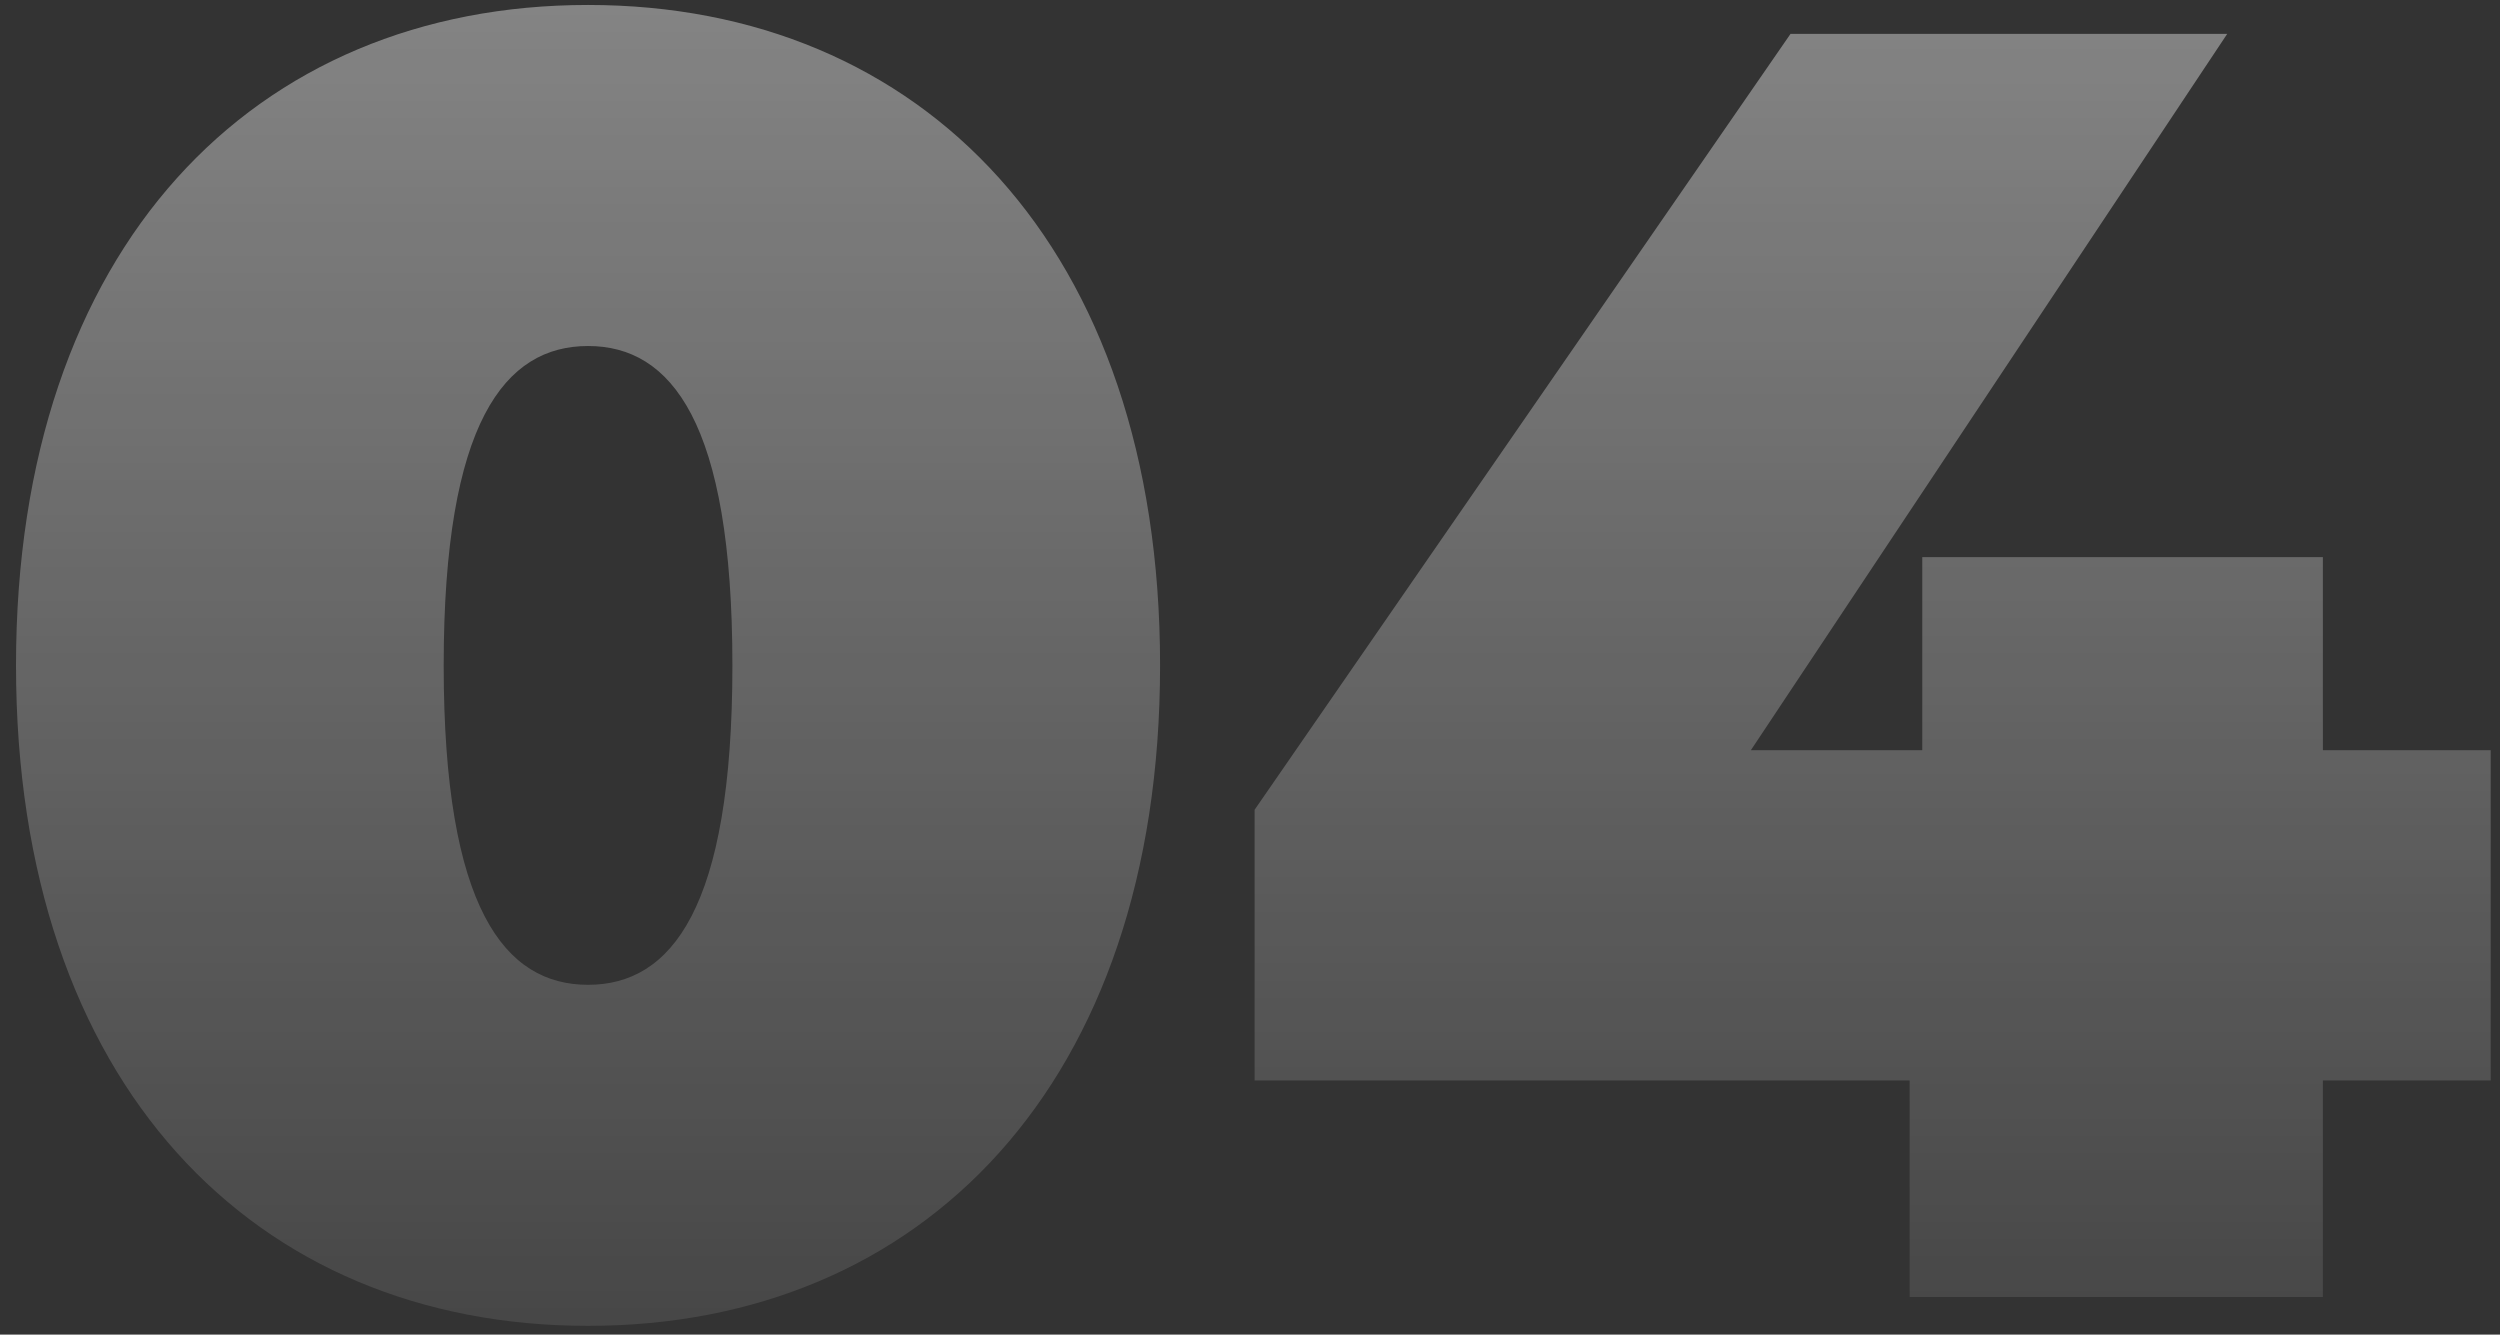 <?xml version="1.0" encoding="UTF-8"?> <svg xmlns="http://www.w3.org/2000/svg" width="133" height="71" viewBox="0 0 133 71" fill="none"><rect x="0" y="0" width="133" height="71" fill="#333333" stroke="none"/> <path d="M31.284 70.536C49.044 70.536 61.716 57.672 61.716 35.4C61.716 13.128 49.044 0.264 31.284 0.264C13.524 0.264 0.852 13.128 0.852 35.4C0.852 57.672 13.524 70.536 31.284 70.536ZM31.284 52.392C26.868 52.392 23.604 48.36 23.604 35.4C23.604 22.44 26.868 18.408 31.284 18.408C35.7 18.408 38.964 22.44 38.964 35.4C38.964 48.36 35.7 52.392 31.284 52.392ZM132.505 39.912H123.577V29.64H102.265V39.912H93.145L118.489 1.8H95.257L66.745 43.08V57.48H101.593V69H123.577V57.48H132.505V39.912Z" fill="url(#paint0_linear)"></path> <defs> <linearGradient id="paint0_linear" x1="65.475" y1="-24" x2="65.475" y2="93" gradientUnits="userSpaceOnUse"> <stop stop-color="white" stop-opacity="0.5"></stop> <stop offset="1" stop-color="white" stop-opacity="0"></stop> </linearGradient> </defs> </svg> 